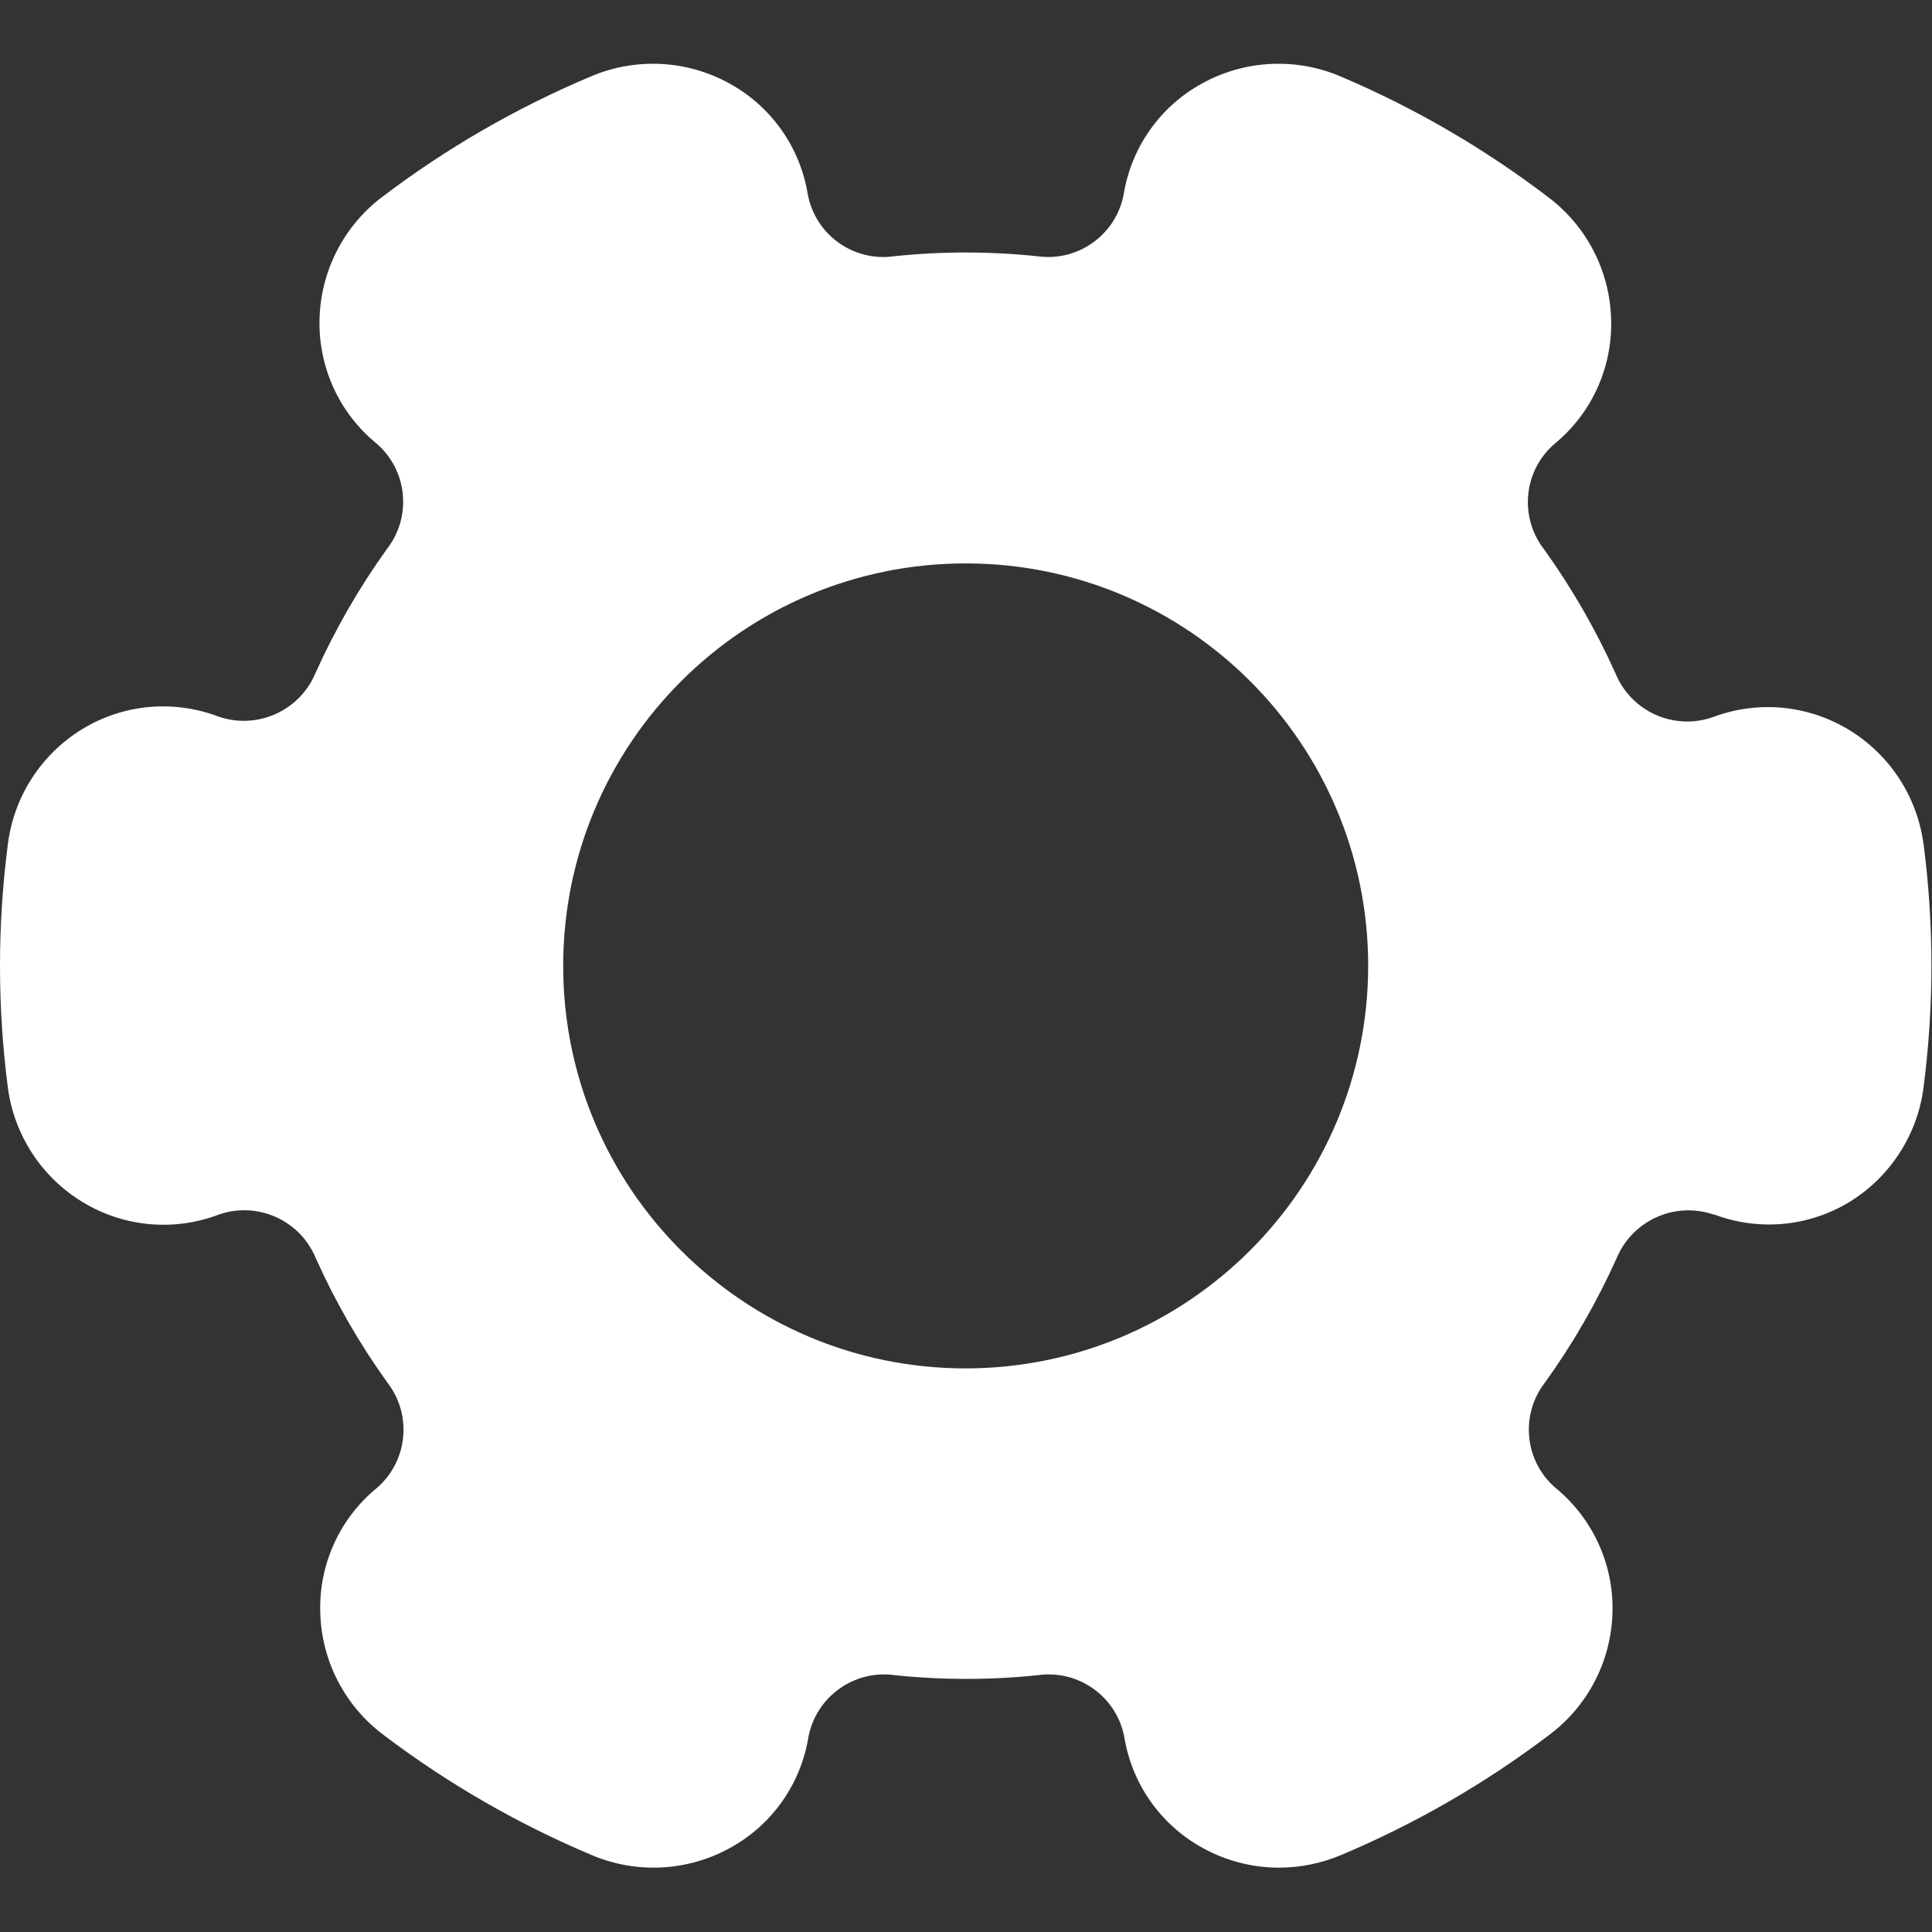 <svg width="512" height="512" viewBox="0 0 512 512" fill="none" xmlns="http://www.w3.org/2000/svg">
<rect x="0" y="0" width="512" height="512" fill="#333333" stroke="none"/>
<g clip-path="url(#clip0)">
<path d="M509.784 223.975C508.181 211.224 500.812 199.914 489.795 193.298C478.92 186.759 465.642 185.579 453.784 190.098C443.554 193.599 432.362 188.572 428.184 178.599C422.972 166.974 416.604 155.904 409.176 145.554C402.511 136.955 403.769 124.639 412.035 117.565C421.775 109.548 427.283 97.494 426.968 84.882C426.723 72.015 420.571 59.977 410.285 52.242C393.355 39.334 374.88 28.592 355.288 20.263C343.409 15.196 329.859 15.88 318.552 22.119C307.484 28.178 299.826 38.999 297.795 51.452C295.8 62.199 285.681 69.457 274.862 67.9C262.274 66.588 249.583 66.588 236.995 67.9C226.173 69.468 216.046 62.205 214.062 51.452C212.03 38.999 204.372 28.177 193.305 22.119C181.999 15.877 168.447 15.193 156.569 20.263C136.907 28.54 118.359 39.248 101.358 52.135C91.079 59.865 84.926 71.894 84.675 84.754C84.392 97.394 89.938 109.462 99.715 117.479C107.984 124.554 109.234 136.878 102.552 145.468C95.122 155.817 88.754 166.888 83.544 178.513C79.28 188.512 67.976 193.472 57.731 189.841C45.932 185.398 32.747 186.609 21.955 193.126C10.927 199.798 3.585 211.176 2.051 223.974C-0.684 245.22 -0.684 266.728 2.051 287.974C3.654 300.725 11.023 312.035 22.04 318.651C32.91 325.206 46.195 326.387 58.051 321.851C68.282 318.328 79.489 323.362 83.651 333.35C88.86 344.976 95.228 356.047 102.659 366.395C109.324 374.994 108.066 387.31 99.8 394.384C90.06 402.401 84.552 414.455 84.867 427.067C85.112 439.934 91.264 451.972 101.55 459.707C118.545 472.591 137.086 483.298 156.739 491.579C168.618 496.646 182.168 495.962 193.475 489.723C204.543 483.664 212.201 472.843 214.232 460.39C216.246 449.656 226.352 442.408 237.165 443.942C249.753 445.254 262.444 445.254 275.032 443.942C285.845 442.408 295.951 449.656 297.965 460.39C299.997 472.843 307.655 483.665 318.722 489.723C324.913 493.147 331.871 494.946 338.946 494.95C344.62 494.942 350.235 493.796 355.458 491.579C375.112 483.3 393.653 472.593 410.647 459.707C420.926 451.977 427.079 439.948 427.33 427.088C427.613 414.448 422.067 402.38 412.29 394.363C404.027 387.297 402.769 374.987 409.431 366.395C416.87 356.048 423.245 344.977 428.46 333.35C432.662 323.401 443.832 318.384 454.06 321.851H454.295C466.092 326.31 479.284 325.099 490.071 318.566C500.961 311.906 508.218 300.643 509.783 287.974C512.532 266.672 512.533 245.105 509.783 223.803V223.975H509.784ZM255.918 362.642C197.008 362.642 149.251 314.886 149.251 255.975C149.251 197.064 197.007 149.308 255.918 149.308C314.829 149.308 362.585 197.064 362.585 255.975C362.514 314.856 314.799 362.571 255.918 362.642Z" fill="white"/>
</g>
<defs>
<clipPath id="clip0">
<rect width="511.847" height="511.847" fill="white"/>
</clipPath>
</defs>
</svg>
